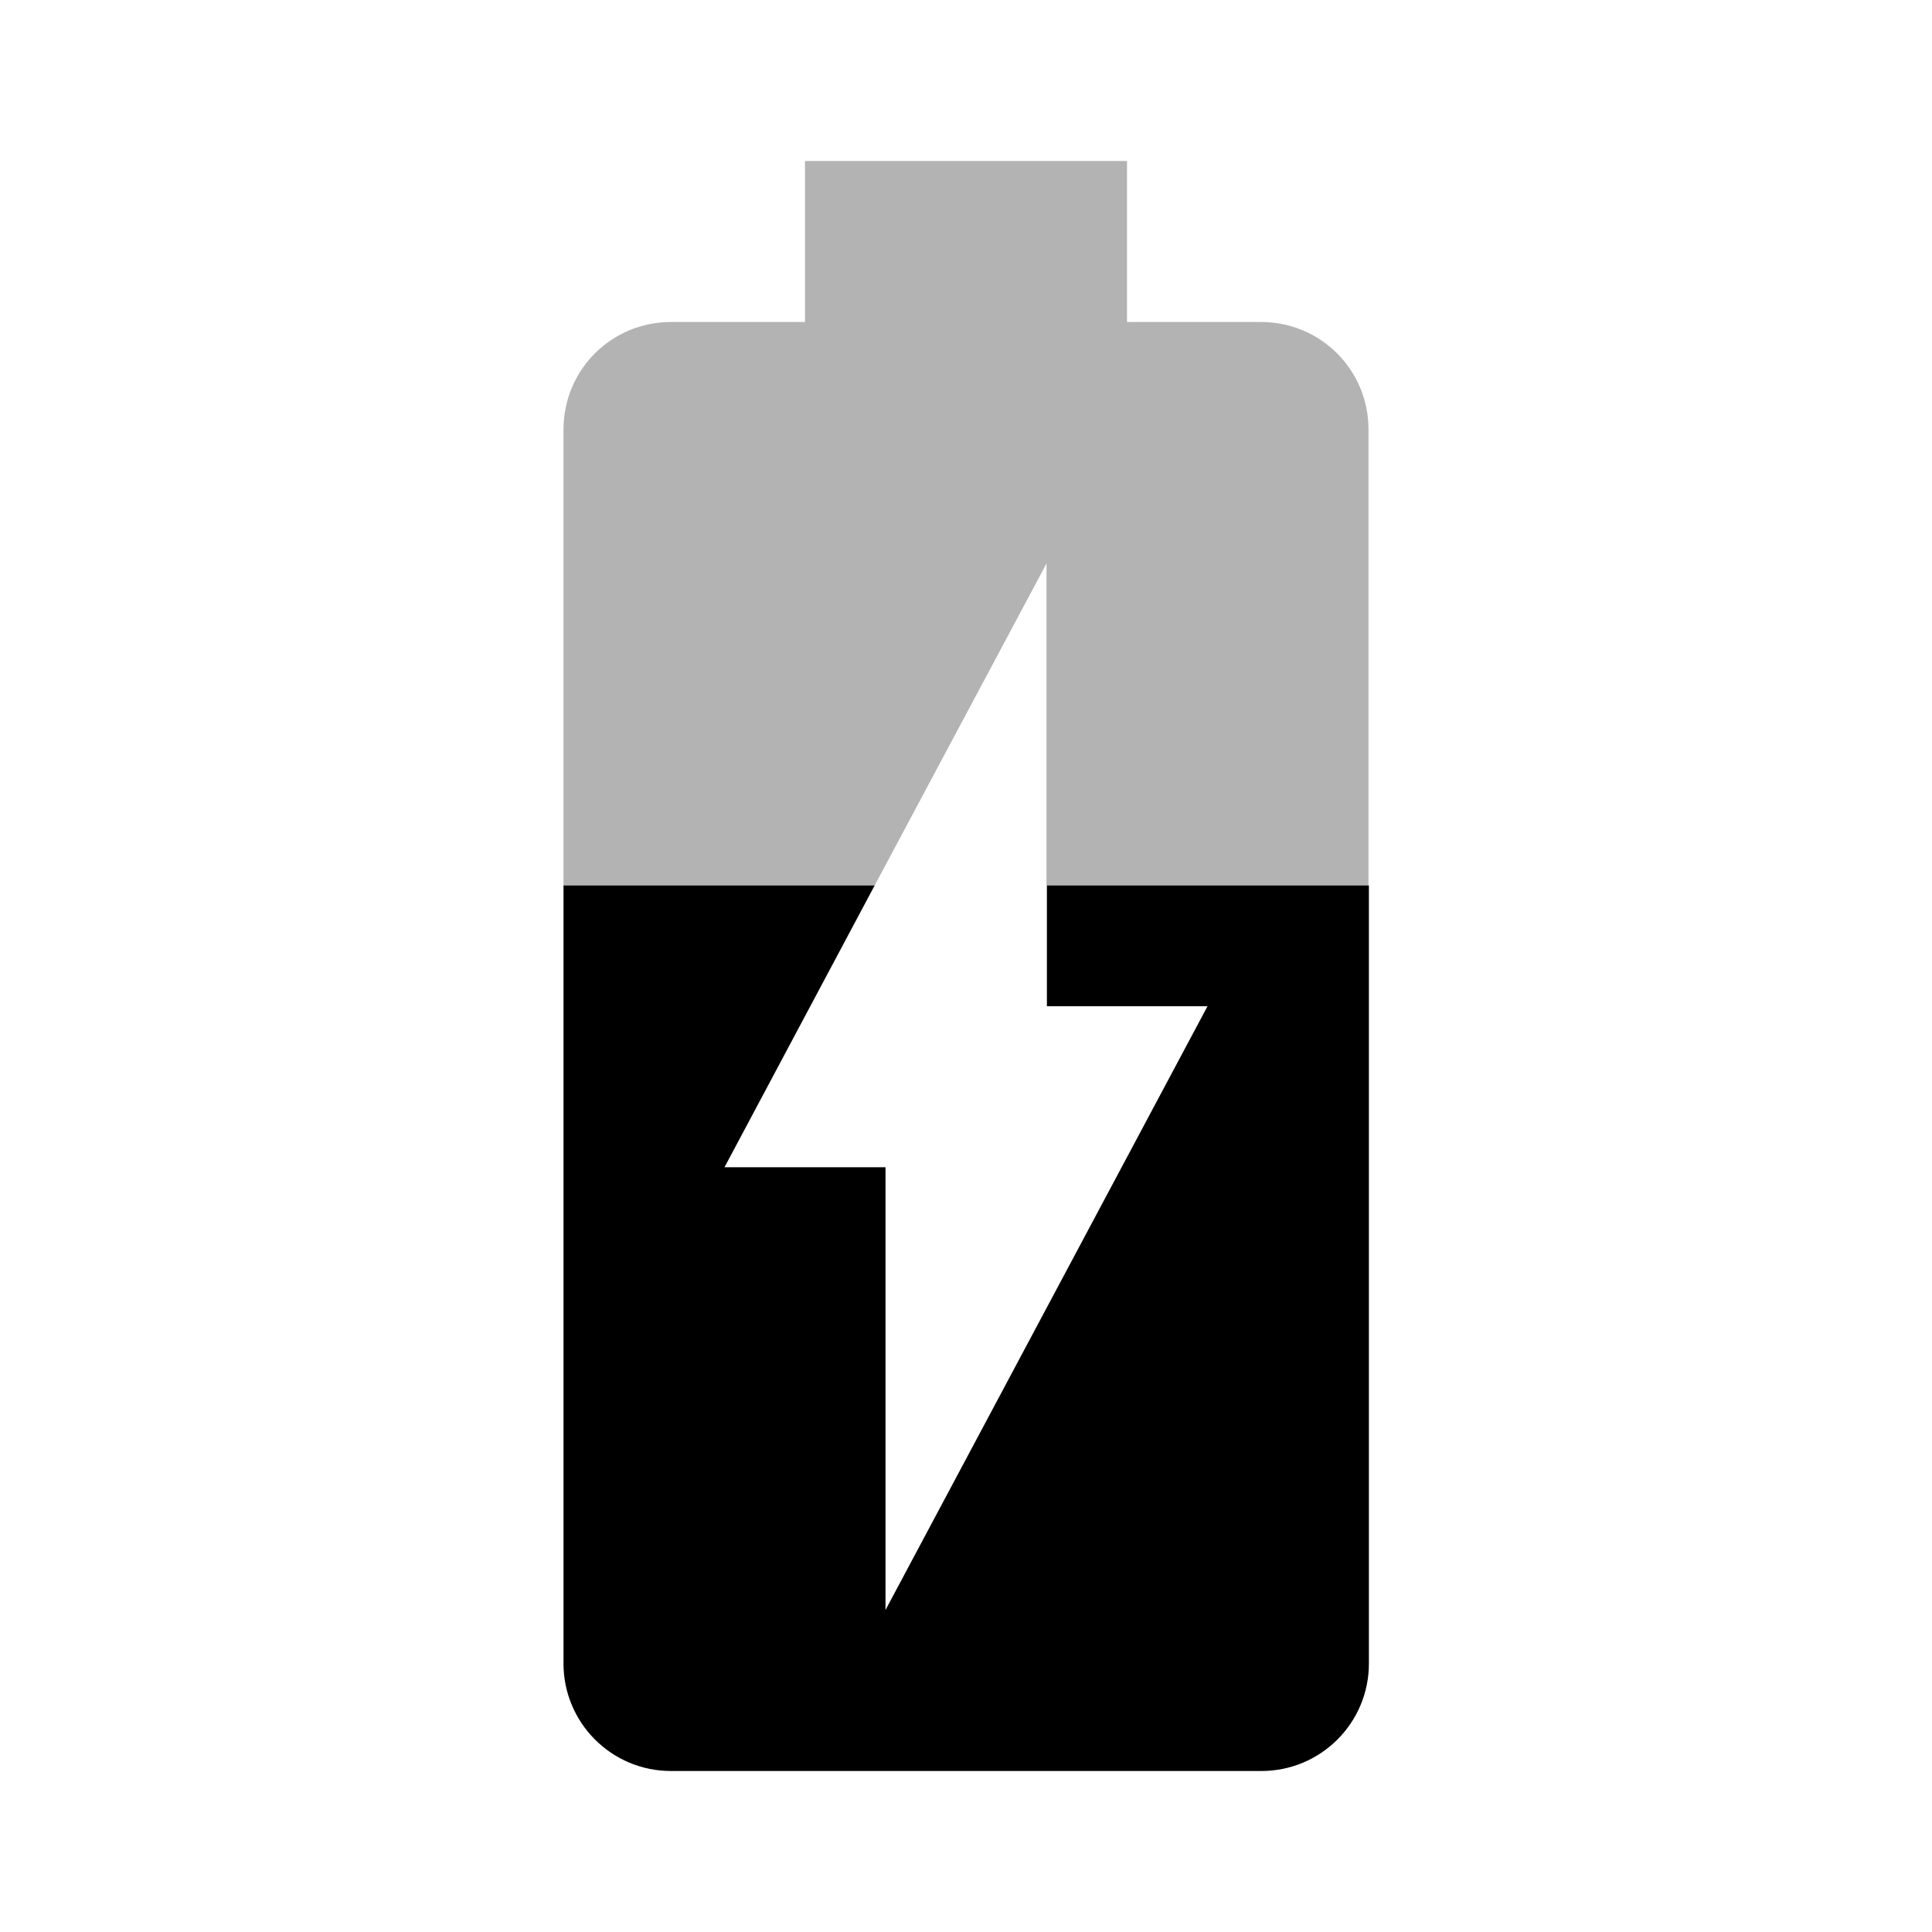 <svg xmlns="http://www.w3.org/2000/svg" width="48" height="48" viewBox="0 0 48 48">
    <path fill-opacity=".3" d="M31.33 8h-3.33v-4h-8v4h-3.33c-1.48 0-2.67 1.19-2.67 2.67v11.33h7.73l4.27-8v8h8v-11.33c0-1.48-1.19-2.67-2.67-2.67z"/>
    <path d="M26 25h4l-8 15v-11h-4l3.73-7h-7.73v19.33c0 1.47 1.19 2.67 2.67 2.67h14.67c1.47 0 2.67-1.19 2.67-2.67v-19.33h-8v3z"/>
    <path d="M0 0h48v48h-48z" fill="none"/>
</svg>
